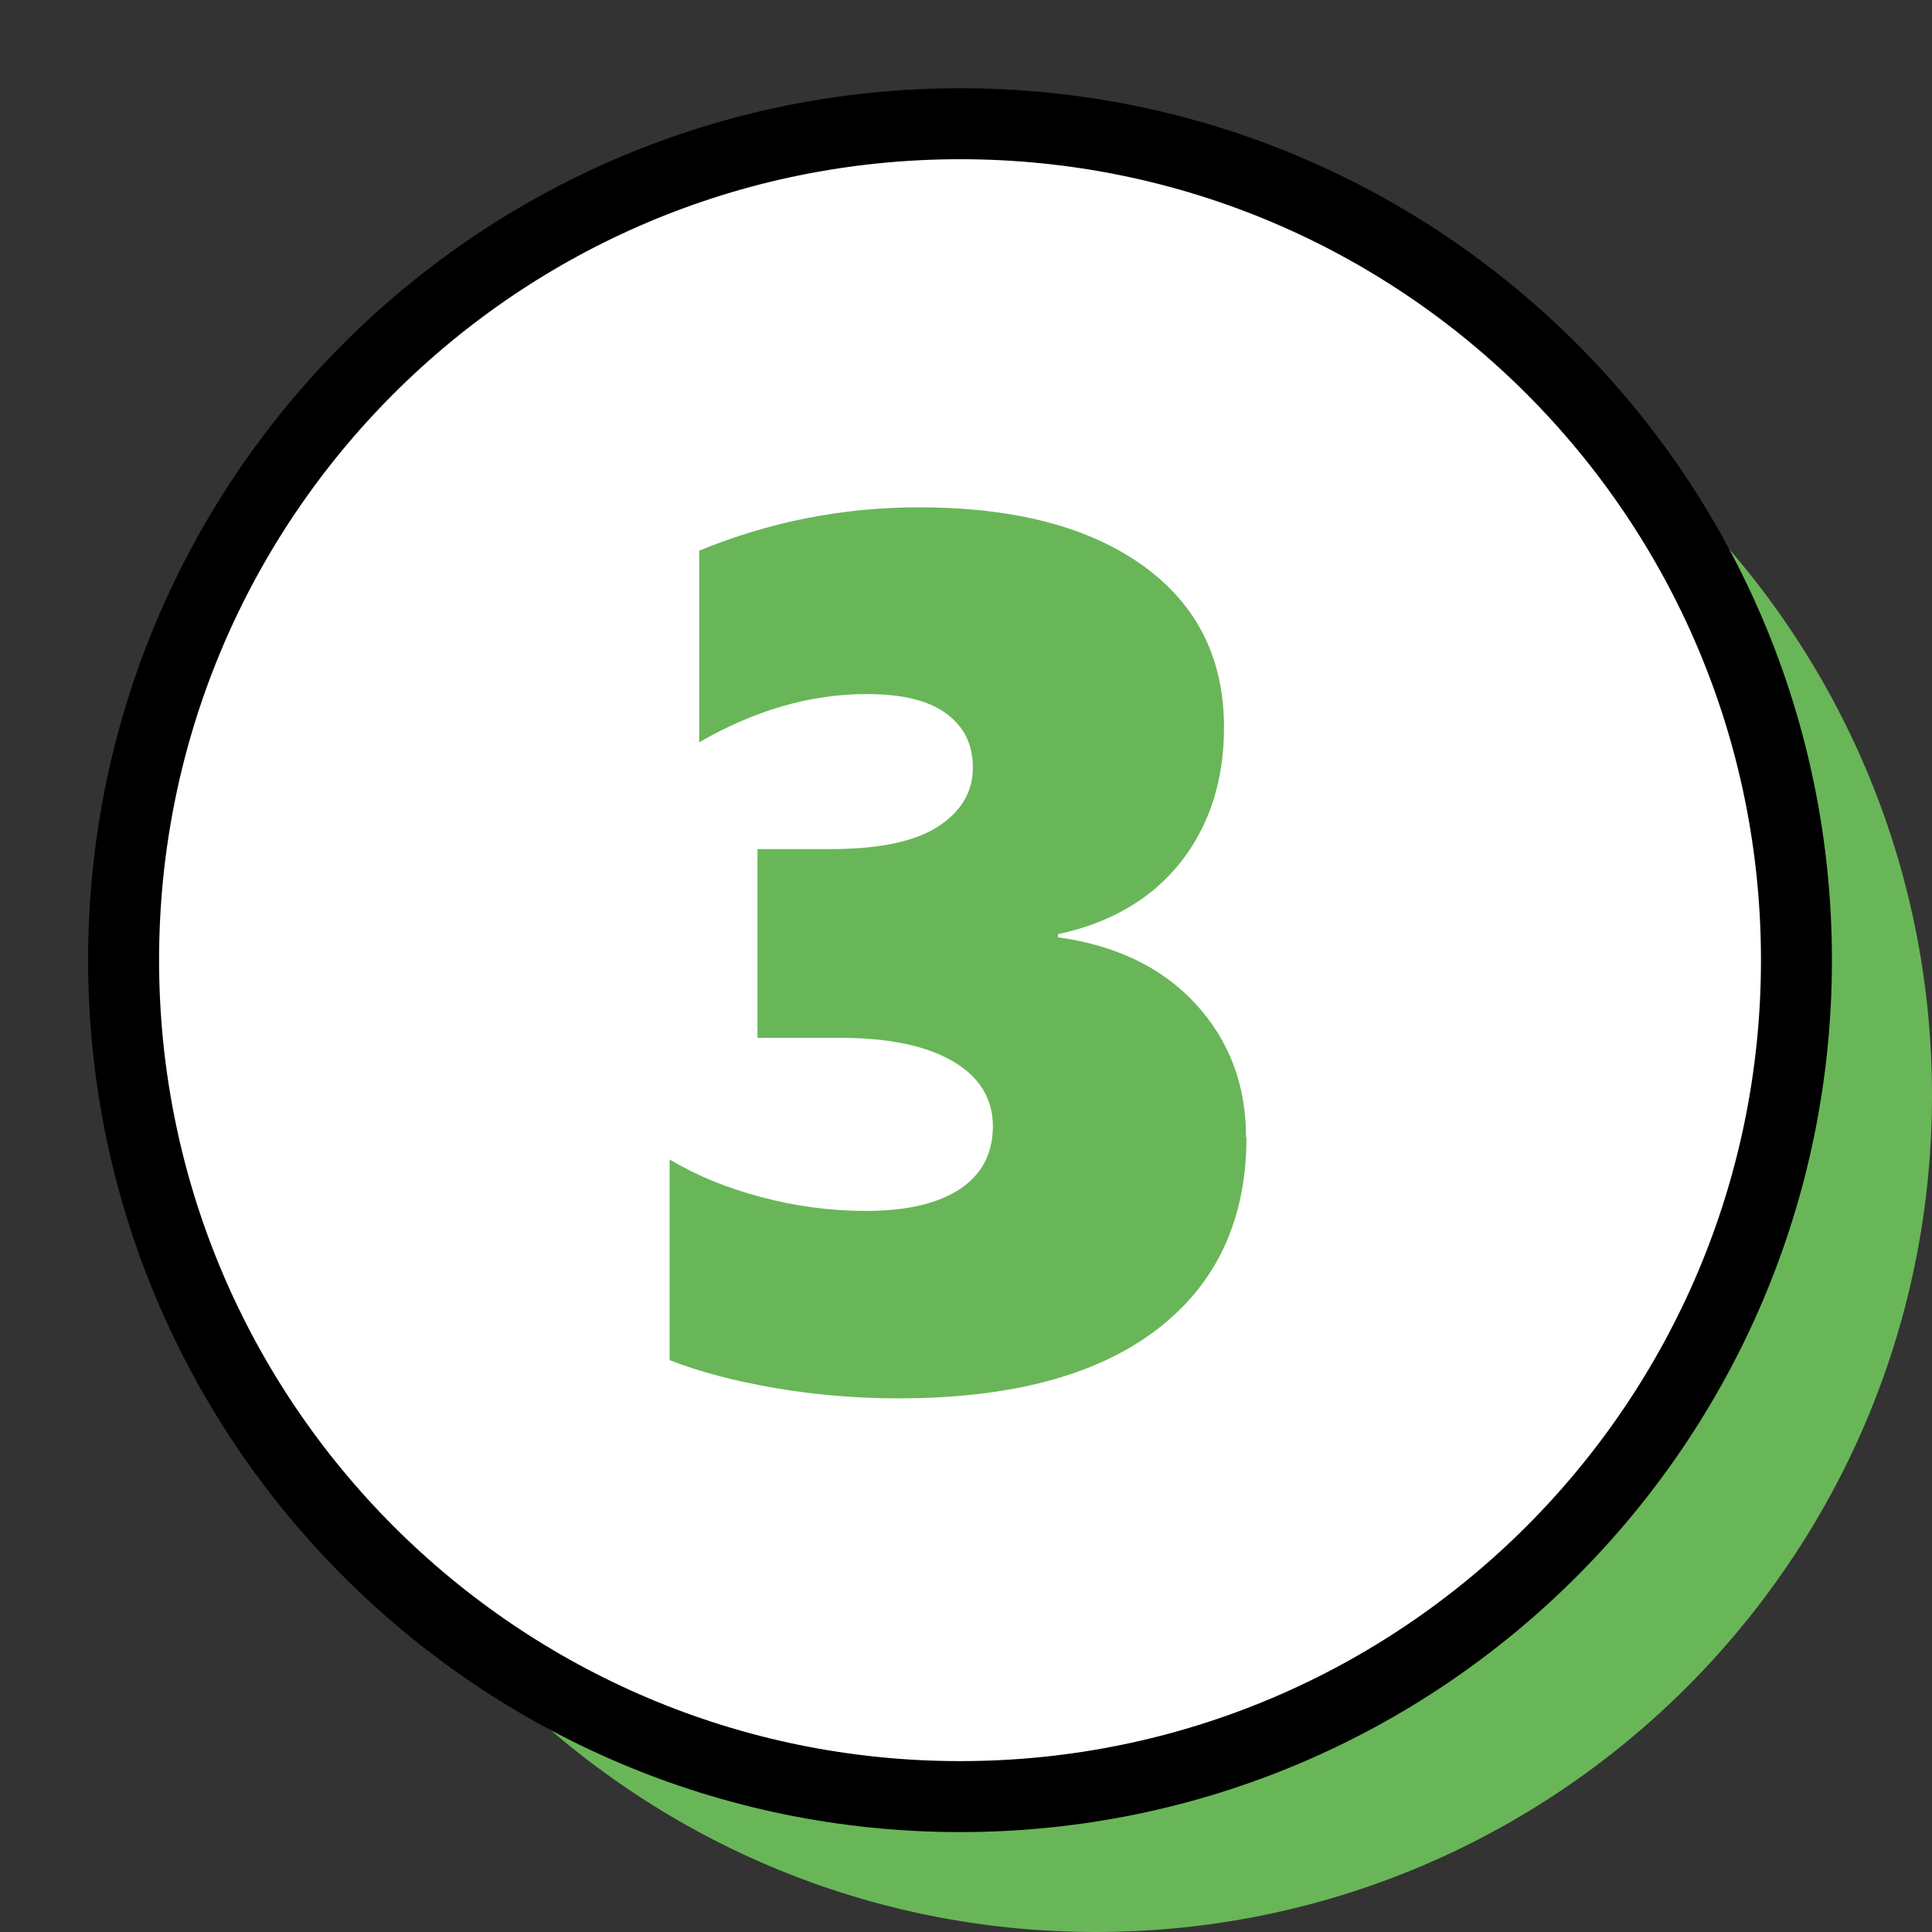 <?xml version="1.0" encoding="UTF-8"?>
<!DOCTYPE svg PUBLIC "-//W3C//DTD SVG 1.1//EN" "http://www.w3.org/Graphics/SVG/1.1/DTD/svg11.dtd">
<!-- Creator: CorelDRAW -->
<svg xmlns="http://www.w3.org/2000/svg" xml:space="preserve" width="16.073mm" height="16.073mm" version="1.1" style="shape-rendering:geometricPrecision; text-rendering:geometricPrecision; image-rendering:optimizeQuality; fill-rule:evenodd; clip-rule:evenodd"
viewBox="0 0 135.84 135.84"
 xmlns:xlink="http://www.w3.org/1999/xlink"
 xmlns:xodm="http://www.corel.com/coreldraw/odm/2003">
 <rect x="0" y="0" width="135.84" height="135.84" fill="#333333" stroke="none"/>
 <defs>
  <style type="text/css">
   <![CDATA[
    .str0 {stroke:black;stroke-width:4.99;stroke-miterlimit:22.926}
    .fil3 {fill:none}
    .fil2 {fill:none;fill-rule:nonzero}
    .fil0 {fill:#69B658;fill-rule:nonzero}
    .fil1 {fill:white;fill-rule:nonzero}
   ]]>
  </style>
   <clipPath id="id0">
    <path d="M-0 135.84l135.84 0 0 -135.84 -135.84 0 0 135.84z"/>
   </clipPath>
 </defs>
 <g id="Слой_x0020_1">
  <g>
  </g>
  <g style="clip-path:url(#id0)">
   <g id="_1825881452288">
    <path class="fil0" d="M135.84 77.02c0,32.47 -26.33,58.82 -58.8,58.82 -32.47,0 -58.82,-26.33 -58.82,-58.82 0,-32.49 26.33,-58.82 58.82,-58.82 32.49,0 58.8,26.33 58.8,58.82z"/>
    <path class="fil1" d="M126.31 67.5c0,32.47 -26.33,58.82 -58.8,58.82 -32.47,0 -58.82,-26.33 -58.82,-58.82 0,-32.49 26.33,-58.8 58.82,-58.8 32.49,0 58.8,26.33 58.8,58.82l0 -0.02z"/>
    <path class="fil2 str0" d="M126.31 67.5c0,32.47 -26.33,58.82 -58.8,58.82 -32.47,0 -58.82,-26.33 -58.82,-58.82 0,-32.49 26.33,-58.8 58.82,-58.8 32.49,0 58.8,26.33 58.8,58.82l0 -0.02z"/>
    <path class="fil0" d="M87.64 79.96c0,5.82 -2.12,10.34 -6.34,13.55 -4.22,3.21 -10.26,4.81 -18.13,4.81 -2.93,0 -5.82,-0.24 -8.7,-0.73 -2.87,-0.5 -5.33,-1.15 -7.39,-1.96l0 -14.11c1.88,1.13 4.04,2.02 6.46,2.65 2.42,0.65 4.87,0.97 7.35,0.97 2.87,0 5.07,-0.52 6.62,-1.55 1.54,-1.03 2.3,-2.5 2.3,-4.42 0,-1.92 -0.95,-3.47 -2.83,-4.56 -1.88,-1.09 -4.52,-1.64 -7.9,-1.64l-5.82 0 0 -13.27 5.15 0c3.41,0 5.92,-0.53 7.55,-1.59 1.62,-1.05 2.44,-2.44 2.44,-4.12 0,-1.68 -0.61,-2.87 -1.84,-3.8 -1.23,-0.93 -3.11,-1.39 -5.65,-1.39 -3.92,0 -7.83,1.13 -11.75,3.39l0 -13.47c4.89,-2.02 10.06,-3.05 15.45,-3.05 6.7,0 11.95,1.37 15.75,4.1 3.8,2.73 5.7,6.52 5.7,11.37 0,3.76 -1.03,6.93 -3.07,9.51 -2.04,2.56 -4.91,4.24 -8.6,5.03l0 0.22c4.08,0.57 7.31,2.12 9.67,4.68 2.36,2.56 3.55,5.69 3.55,9.39l0.04 -0.02z"/>
   </g>
  </g>
  <polygon class="fil3" points="-0,135.84 135.84,135.84 135.84,0 -0,0 "/>
 </g>
</svg>
